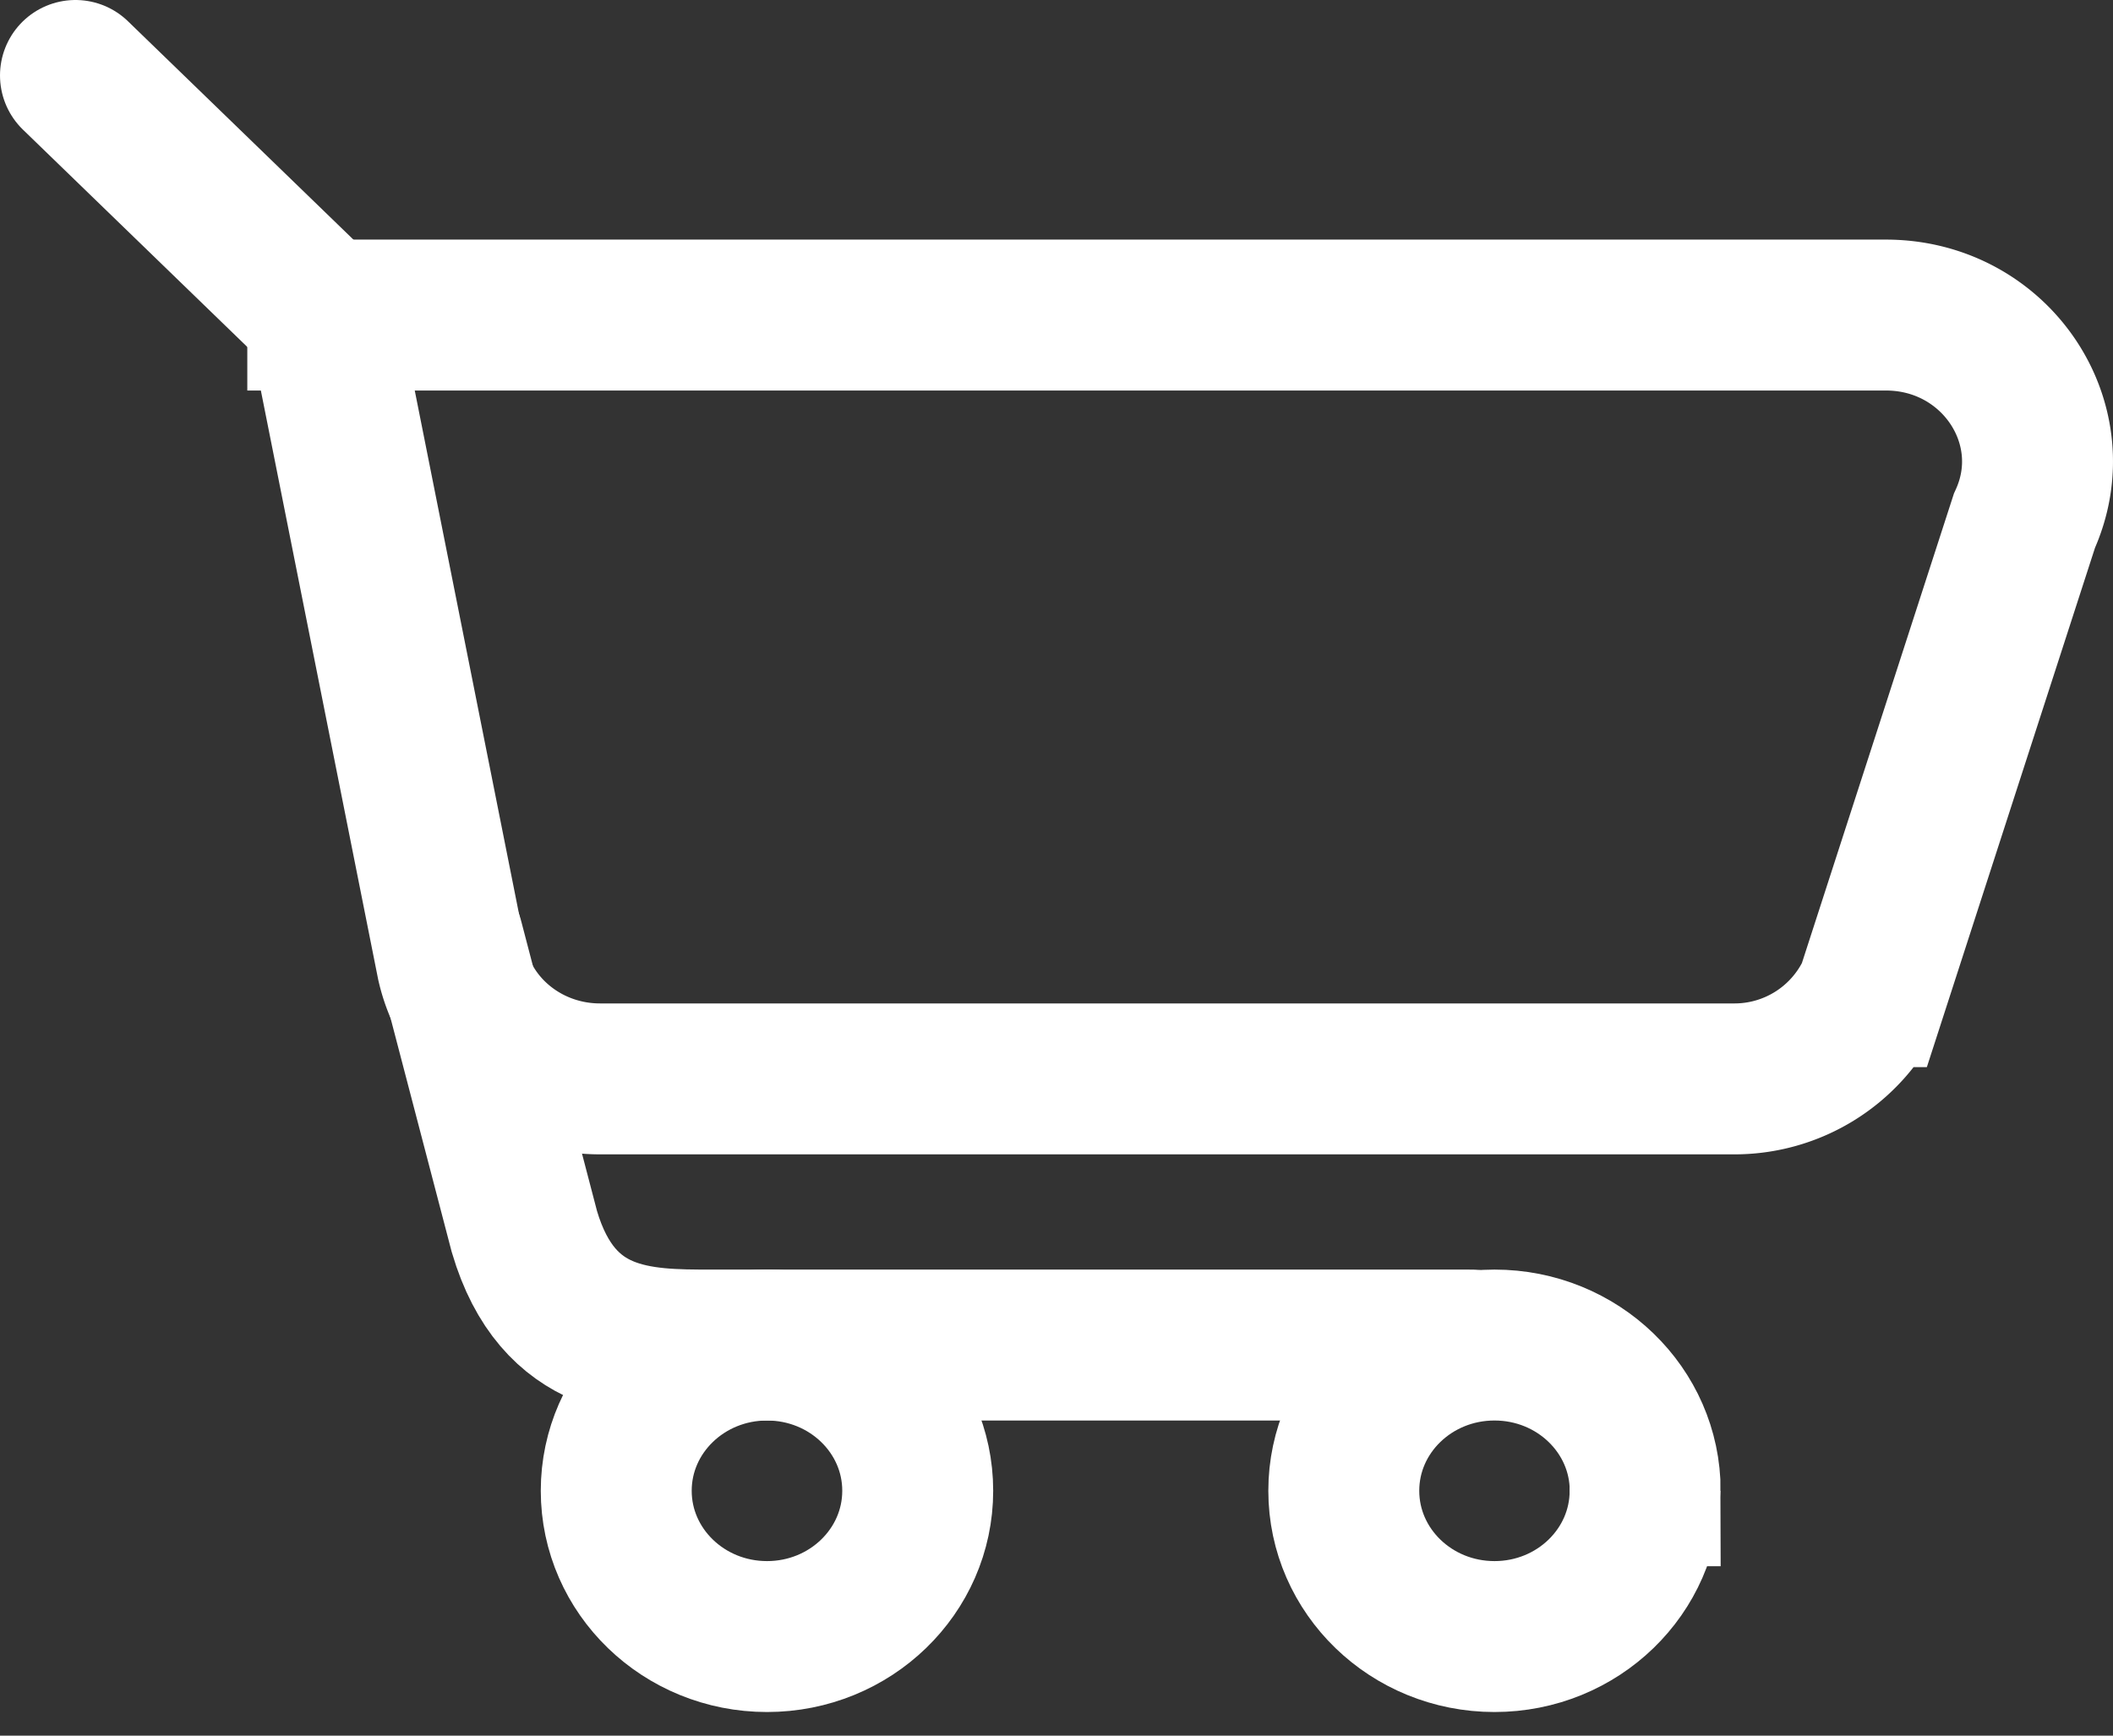 <svg xmlns="http://www.w3.org/2000/svg" width="28" height="23" viewBox="0 0 28 23">
    <rect x="0" y="0" width="28" height="23" fill="#333333" stroke="none"/>
    <g fill="none" fill-rule="evenodd" stroke="#FFF" stroke-linecap="round" stroke-width="2">
        <path d="M4.277 4.175H24.99c1.452 0 2.423 1.443 1.836 2.727l-2.02 6.239a2.012 2.012 0 0 1-1.837 1.156H7.95c-.942 0-1.757-.633-1.96-1.523l-1.713-8.6z"/>
        <path d="M19.495 17.824H9.433c-.942 0-2.04 0-2.484-1.503l-1.012-3.87M1 1l3.277 3.174"/>
        <path d="M21.8 19.755c0 1.067-.893 1.932-1.996 1.932s-1.997-.865-1.997-1.932.894-1.931 1.997-1.931c1.103 0 1.997.864 1.997 1.931zM12.161 19.755c0 1.067-.894 1.932-1.997 1.932-1.103 0-1.998-.865-1.998-1.932s.895-1.931 1.998-1.931 1.997.864 1.997 1.931z"/>
    </g>
</svg>
